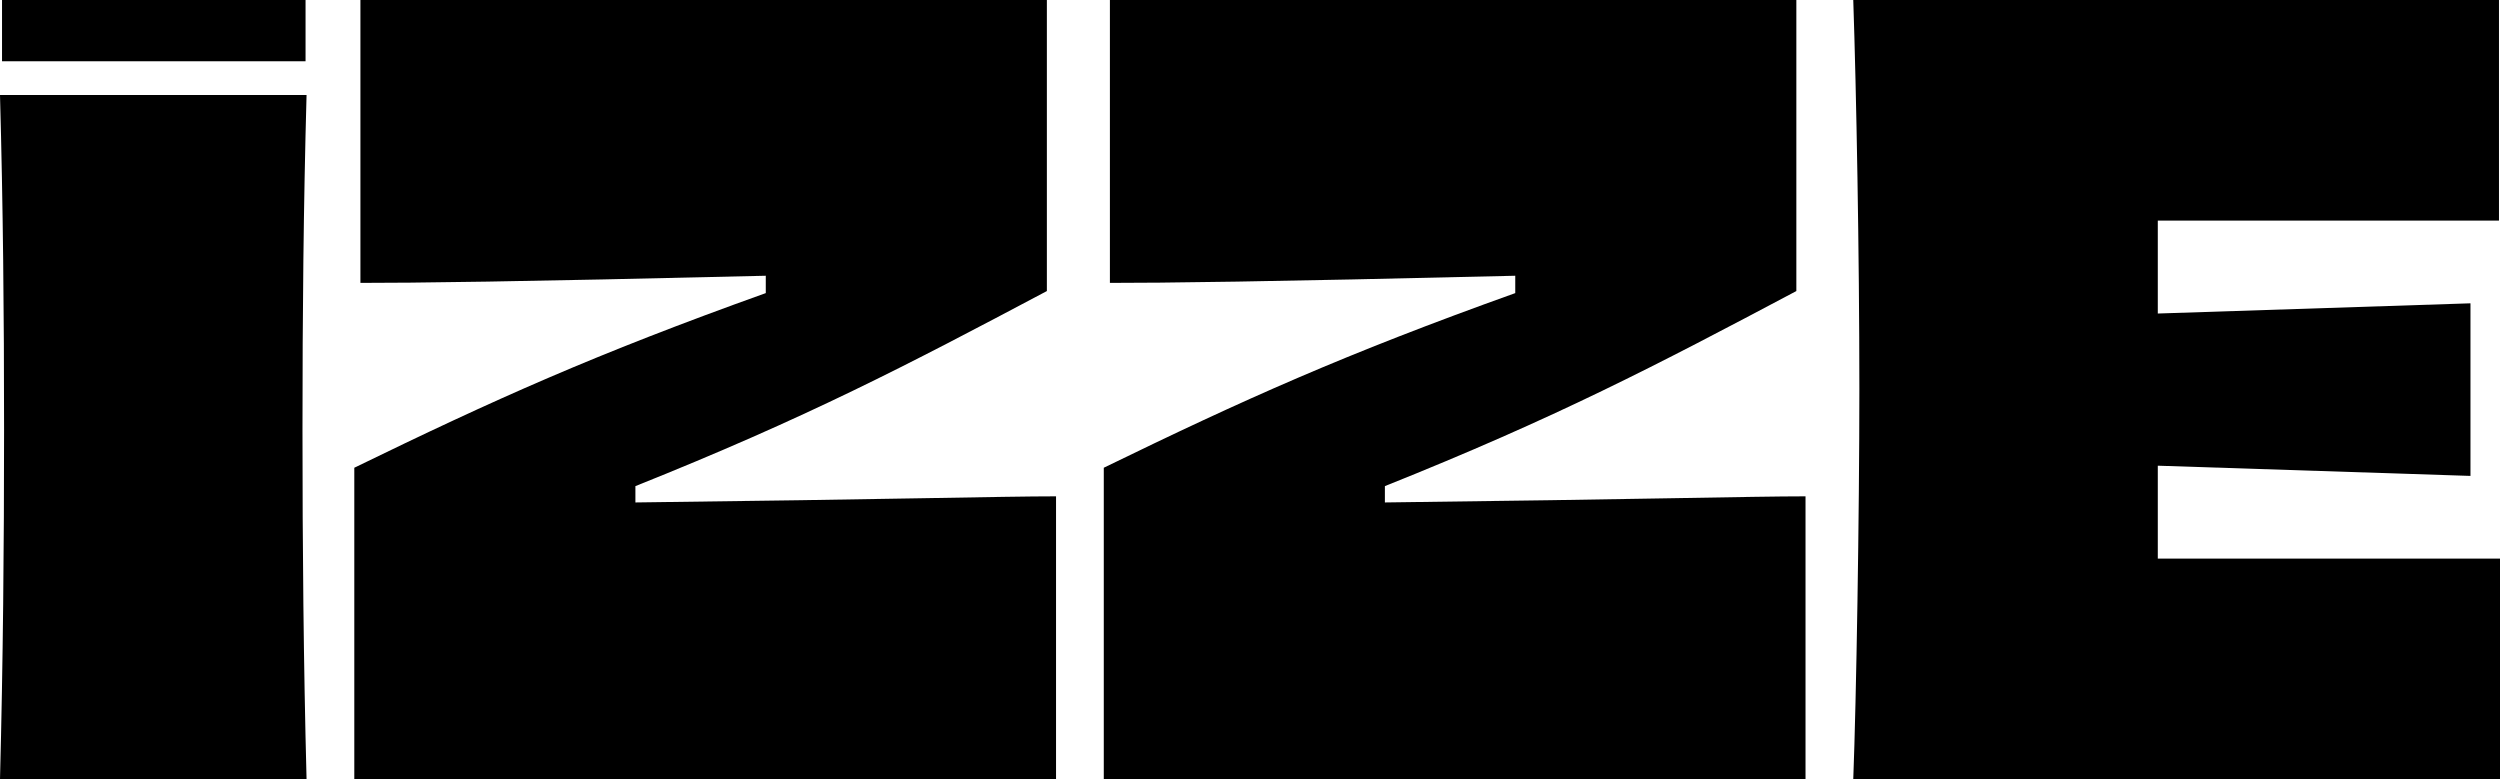 <svg width="154" height="48" viewBox="0 0 154 48" fill="none" xmlns="http://www.w3.org/2000/svg">
<path d="M114.161 48C114.349 43.093 114.537 31.769 114.537 23.968C114.537 15.602 114.349 5.599 114.161 0H153.937V13.588H132.92V19.313L152.181 18.684V29.316L132.92 28.687V34.411H154V48H114.161Z" fill="currentColor"/>
<path d="M67.993 28.813C76.651 24.598 82.8 21.83 93.34 18.055V16.986C77.655 17.363 71.695 17.426 68.37 17.426V0H110.655V17.929C101.998 22.522 95.849 25.73 85.309 29.945V30.951C100.994 30.763 107.895 30.574 111.22 30.574V48H67.993V28.813Z" fill="currentColor"/>
<path d="M21.825 28.813C30.483 24.598 36.632 21.83 47.172 18.055V16.986C31.487 17.363 25.527 17.426 22.202 17.426V0H64.487V17.929C55.83 22.522 49.681 25.73 39.141 29.945V30.951C54.826 30.763 61.727 30.574 65.052 30.574V48H21.825V28.813Z" fill="currentColor"/>
<path d="M0 48C0.188 40.765 0.251 33.657 0.251 26.485C0.251 19.25 0.188 12.708 0 5.851H9.474H18.884C18.696 12.708 18.633 19.25 18.633 26.485C18.633 33.657 18.696 40.765 18.884 48H0ZM0.125 3.775V1.887V0H9.536H18.822V1.887V3.775H0.125Z" fill="currentColor"/>
</svg>


